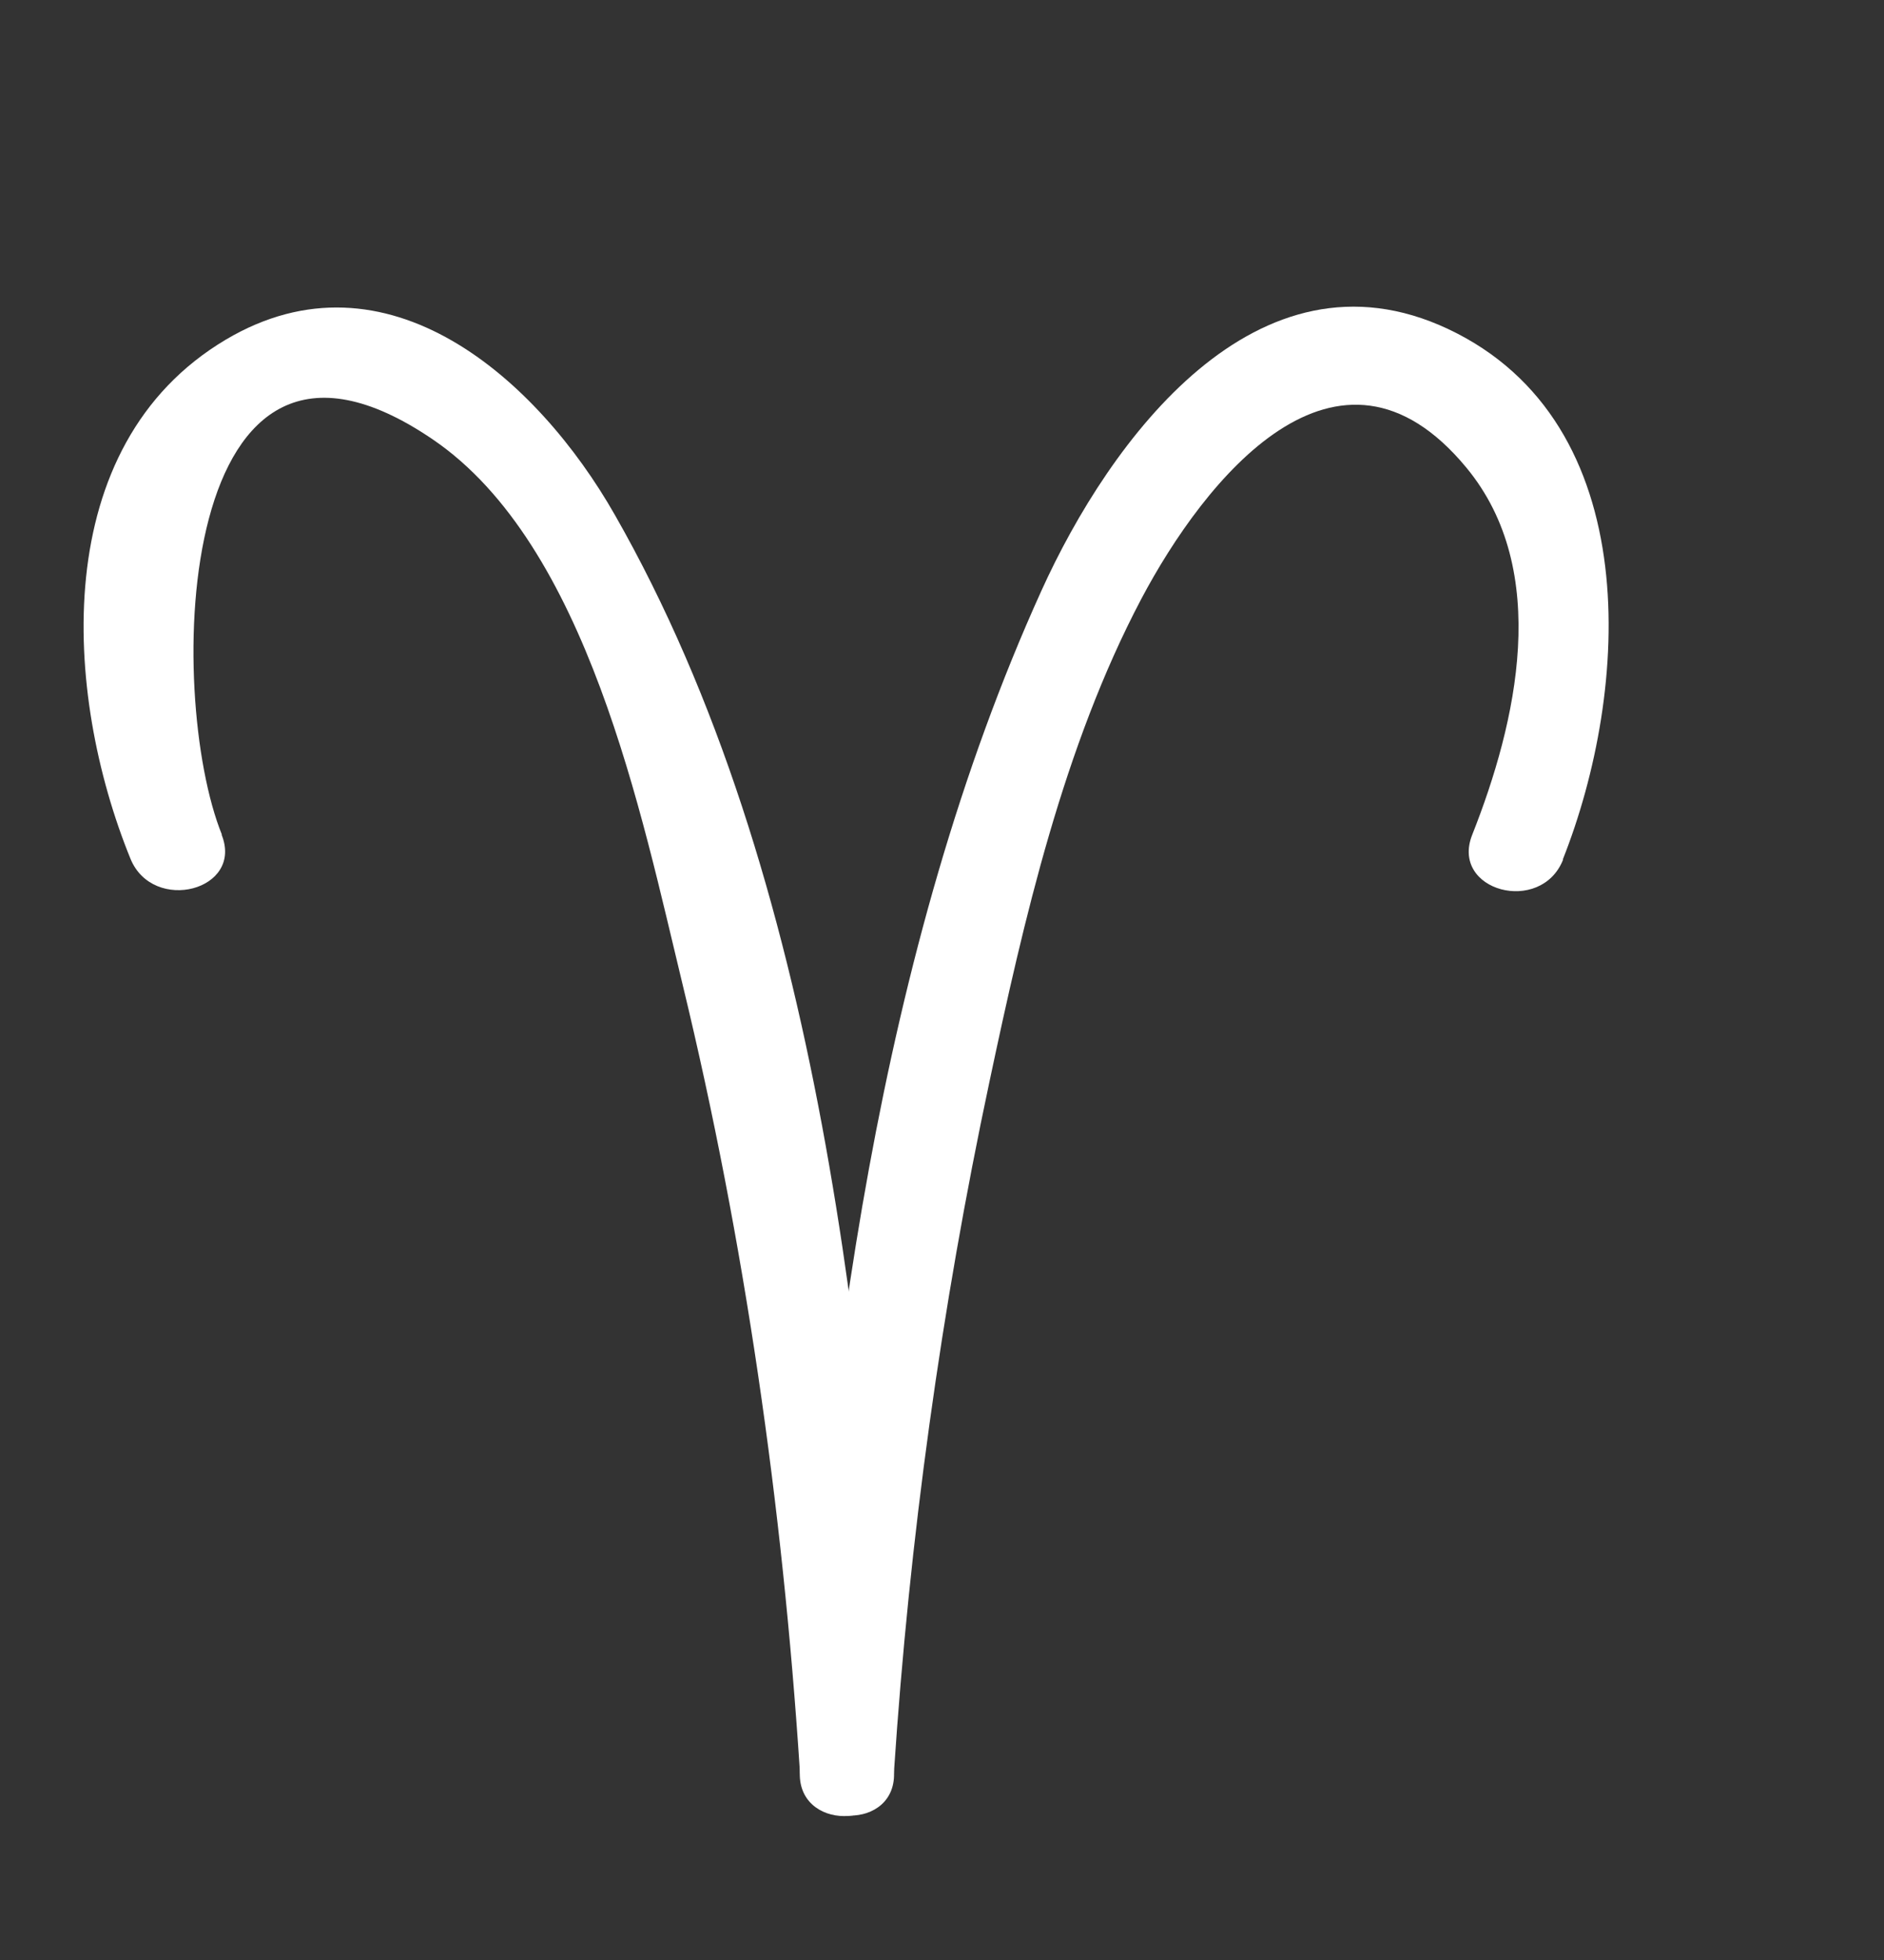 <svg xmlns="http://www.w3.org/2000/svg" width="50" height="52" viewBox="0 0 50 52" fill="none">
  <rect x="0" y="0" width="50" height="52" fill="#333333" stroke="none"/>
  <path d="M5.893 22.154C4.38 18.439 4.611 6.979 11.487 11.659C15.59 14.452 17.025 21.625 18.117 26.125C19.765 32.931 20.771 39.97 21.226 46.961C21.333 48.558 23.834 48.581 23.724 46.975C23.015 36.098 21.805 23.274 16.321 13.666C14.267 10.055 10.265 6.478 5.994 9.01C1.261 11.821 1.679 18.407 3.463 22.784C4.063 24.249 6.483 23.621 5.878 22.137L5.893 22.154Z" fill="white"></path>
  <path d="M41.474 22.807C43.255 18.324 43.71 11.213 38.426 8.726C33.358 6.347 29.452 11.669 27.637 15.675C23.303 25.233 21.907 36.56 21.229 46.971C21.122 48.583 23.628 48.584 23.727 46.984C24.133 40.85 24.981 34.701 26.26 28.696C27.17 24.404 28.226 19.804 30.285 15.898C31.961 12.726 35.501 8.278 38.915 12.405C41.181 15.142 40.251 19.17 39.072 22.146C38.478 23.641 40.898 24.287 41.484 22.805L41.474 22.807Z" fill="white"></path>
</svg>
